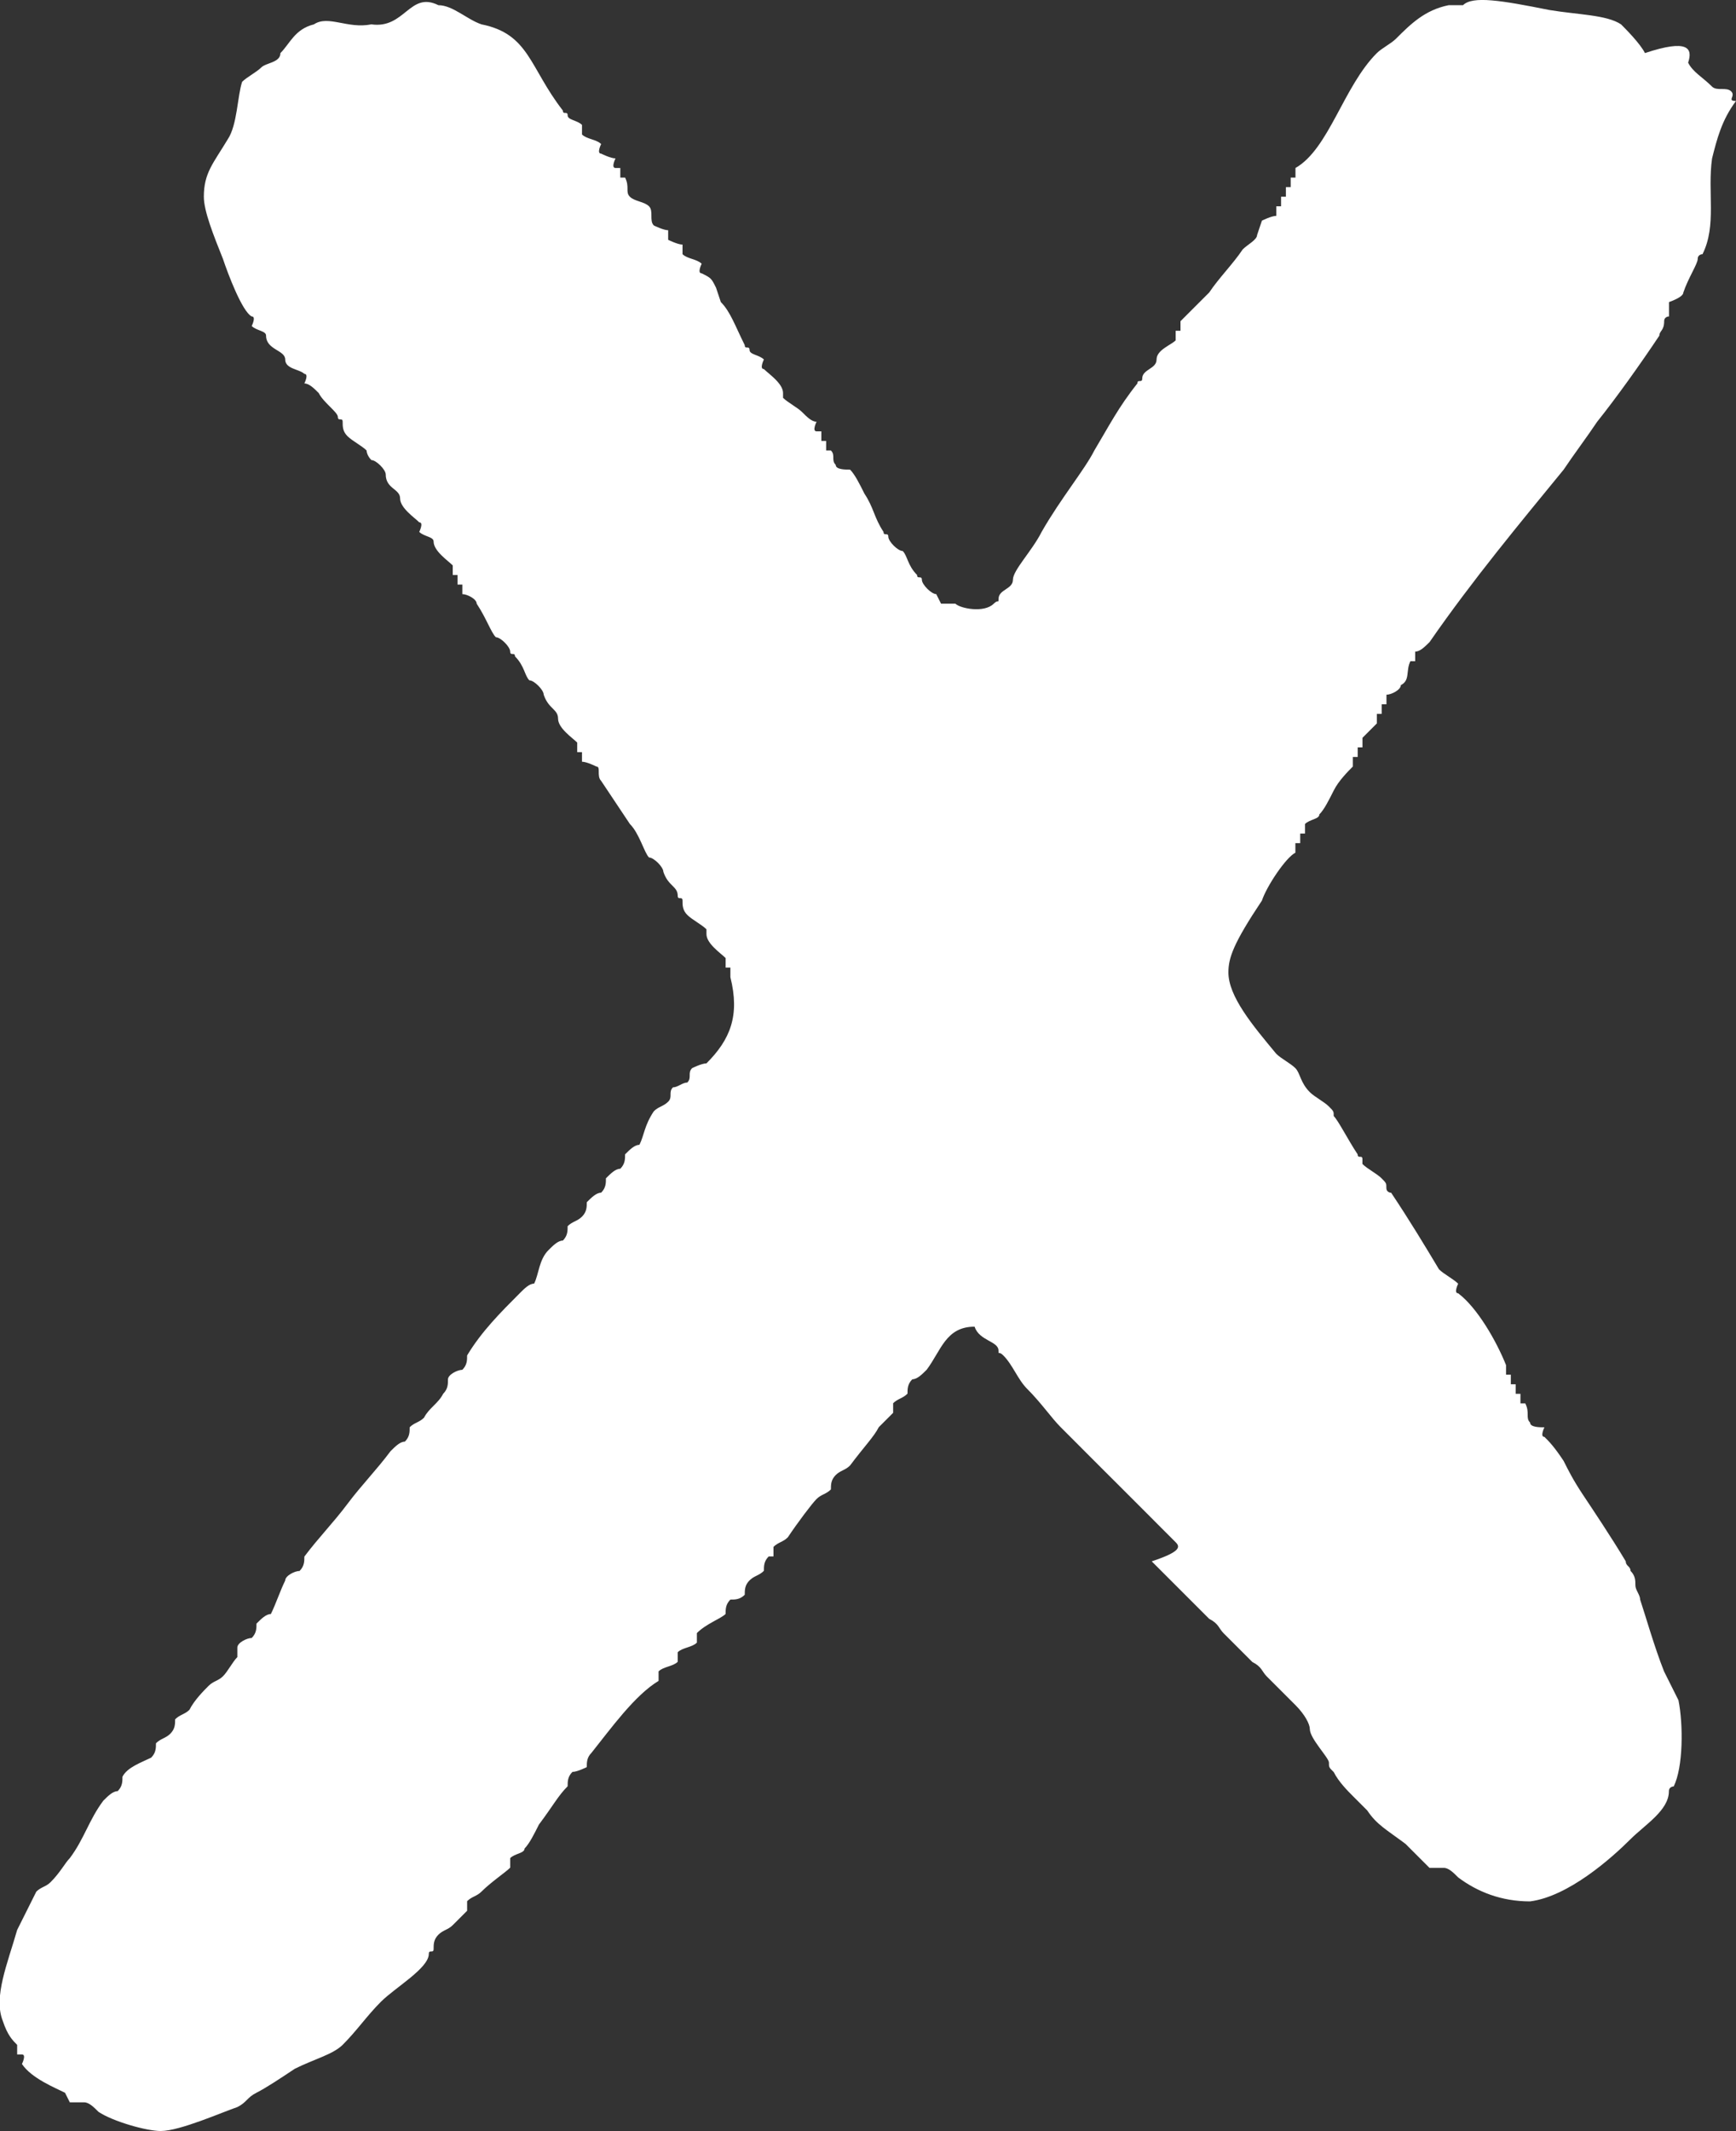 <svg enable-background="new 0 0 36.266 44.509" height="44.509" viewBox="0 0 36.266 44.509" width="36.266" xmlns="http://www.w3.org/2000/svg" xmlns:xlink="http://www.w3.org/1999/xlink"><rect x="0" y="0" width="36.266" height="44.509" fill="#333333" stroke="none"/><clipPath id="a"><path d="m0 0h36.266v44.509h-36.266z"/></clipPath><path clip-path="url(#a)" d="m35.266 1.309c.101.2.3.3.5.5.101.1.3 0 .4.1s-.101.2.1.2c-.3.4-.399.8-.5 1.2-.1.7.101 1.4-.2 2 0 0-.1 0-.1.1s-.2.4-.3.7c0 .1-.3.2-.3.2v.3s-.101 0-.101.1c0 .2-.1.2-.1.3-.4.6-.9 1.3-1.3 1.8-.2.3-.5.7-.7 1-.9 1.1-1.9 2.3-2.8 3.6-.101.1-.2.2-.301.2v.2h-.1c-.1.2 0 .4-.2.5 0 .1-.2.2-.3.2v.2h-.1v.2h-.101v.2l-.3.3v.2h-.1v.2h-.101v.2c-.1.1-.3.3-.399.5-.101.2-.2.4-.301.5 0 .1-.199.1-.3.2v.2h-.1v.2h-.101v.2c-.199.1-.6.7-.699 1-.601.9-.7 1.2-.7 1.5 0 .5.5 1.1 1 1.7.1.1.3.2.399.3.101.1.101.3.301.5.1.101.3.2.399.3.101.101.101.101.101.2.1.101.3.5.5.8 0 .101.1 0 .1.101v.1c.1.101.3.2.4.3.1.101.1.101.1.2 0 .101.1.101.1.101.4.6.7 1.1 1 1.6.101.1.301.2.4.3 0 0-.1.2 0 .2.4.3.8 1 1 1.5v.2h.1v.2h.101v.199h.1v.2h.101c.1.2 0 .3.1.4 0 .1.2.1.3.1 0 0-.1.2 0 .2.101.1.2.2.4.5.1.2.2.4.399.7.2.3.601.899.9 1.399 0 .101.1.101.1.2.101.101.101.2.101.3 0 .101.1.2.1.301.101.3.3 1 .5 1.5.101.199.2.399.3.6.101.5.101 1.4-.1 1.8 0 0-.1 0-.1.101 0 .399-.5.699-.801 1-.399.399-1.3 1.199-2.1 1.3-.6 0-1.1-.2-1.5-.5-.1-.101-.2-.2-.3-.2h-.3c-.101-.1-.301-.3-.5-.5-.4-.3-.601-.4-.801-.7-.1-.1-.199-.2-.3-.3-.1-.1-.3-.3-.399-.5-.101-.1-.101-.1-.101-.2s-.399-.5-.399-.7c0-.1-.101-.3-.301-.5-.1-.1-.199-.199-.3-.3-.1-.1-.2-.2-.3-.3s-.1-.2-.3-.3c-.101-.101-.2-.2-.3-.3-.101-.101-.2-.2-.301-.301-.1-.1-.1-.199-.3-.3-.1-.1-.2-.2-.3-.3l-.3-.3-.3-.3-.301-.301c.601-.199.601-.3.5-.399l-.3-.3-.3-.301-.3-.3-.3-.3-.301-.3-.3-.3-.3-.301-.3-.3c-.2-.2-.4-.5-.7-.8-.2-.2-.3-.5-.5-.7-.1-.1-.1 0-.1-.1 0-.2-.4-.2-.5-.5-.601 0-.7.5-1 .899-.101.101-.2.2-.301.2-.1.101-.1.2-.1.3-.1.101-.2.101-.3.2v.2l-.3.3c-.101.2-.301.4-.6.8-.1.101-.2.101-.3.2-.1.101-.1.2-.1.3-.1.101-.2.101-.3.2-.1.101-.4.5-.6.8-.1.101-.2.101-.3.2v.2h-.1c-.1.1-.1.2-.1.3-.1.101-.2.101-.3.2s-.1.2-.1.3c-.1.101-.2.101-.3.101-.1.1-.1.199-.1.3-.1.1-.4.2-.6.399v.2c-.1.101-.3.101-.4.2v.2c-.1.1-.3.1-.4.2v.199c-.5.301-1 1-1.4 1.5-.1.101-.1.2-.1.301 0 0-.2.1-.3.1-.1.1-.1.2-.1.3-.2.2-.3.4-.6.8-.1.2-.2.4-.3.5 0 .101-.2.101-.3.2v.2c-.1.1-.4.3-.6.5-.1.1-.2.1-.3.2v.2c-.1.1-.2.199-.3.3-.1.1-.2.1-.3.2s-.1.199-.1.3c0 .1-.1 0-.1.1 0 .3-.7.7-1 1s-.5.601-.8.9c-.2.2-.6.3-1 .5-.3.2-.6.399-.8.5-.2.1-.2.2-.4.3-.3.1-1.2.5-1.6.5-.3 0-1-.2-1.3-.4-.1-.1-.2-.199-.3-.199h-.3l-.1-.2c-.2-.101-.7-.3-.9-.601 0 0 .1-.199 0-.199h-.1v-.2c-.1-.101-.2-.2-.3-.5-.2-.5.1-1.2.3-1.9l.4-.8c.1-.1.2-.1.3-.2.2-.2.3-.399.4-.5.3-.399.4-.8.7-1.2.1-.1.2-.199.3-.199.1-.101.1-.2.1-.301.1-.199.4-.3.6-.399.1-.101.1-.2.1-.3.1-.101.2-.101.3-.2.1-.101.1-.2.1-.3.1-.101.2-.101.3-.2.1-.2.3-.4.4-.5.1-.101.2-.101.3-.2s.2-.3.3-.4v-.199c0-.101.2-.2.3-.2.1-.101.1-.2.1-.3.1-.101.2-.2.3-.2.1-.2.2-.5.3-.7 0-.1.2-.2.3-.2.1-.1.1-.2.1-.3.3-.4.6-.7.9-1.1s.6-.7.9-1.101c.1-.1.2-.2.3-.2.1-.1.1-.199.1-.3.1-.1.2-.1.3-.2.1-.199.3-.3.4-.5.1-.1.1-.199.1-.3 0-.1.2-.2.3-.2.1-.1.1-.199.1-.3.3-.5.7-.899 1.1-1.3.1-.1.2-.2.3-.2.1-.2.1-.5.3-.7.1-.1.2-.199.3-.199.1-.101.1-.2.1-.301.1-.1.2-.1.3-.199.1-.101.1-.2.1-.301.1-.1.2-.199.3-.199.1-.101.1-.2.1-.301.1-.1.2-.199.3-.199.1-.101.1-.2.1-.301.1-.1.2-.199.3-.199.1-.2.1-.4.3-.7.1-.101.2-.101.3-.2s0-.2.1-.3c.1 0 .2-.101.3-.101.1-.1 0-.2.1-.3 0 0 .2-.1.3-.1.5-.5.7-1 .5-1.8v-.2h-.1v-.2c-.1-.1-.4-.3-.4-.5v-.1c-.1-.1-.3-.2-.4-.3s-.1-.2-.1-.3-.1 0-.1-.1c0-.2-.2-.2-.3-.5 0-.1-.2-.3-.3-.3-.1-.1-.2-.5-.4-.7-.2-.3-.4-.6-.6-.9-.1-.1 0-.3-.1-.3 0 0-.2-.1-.3-.1v-.2h-.1v-.2c-.1-.1-.4-.3-.4-.5s-.2-.2-.3-.5c0-.1-.2-.3-.3-.3-.1-.1-.1-.3-.3-.5 0-.1-.1 0-.1-.1s-.2-.3-.3-.3c-.1-.1-.2-.4-.4-.7 0-.1-.2-.2-.3-.2v-.2h-.1v-.2h-.1v-.2c-.1-.1-.4-.3-.4-.5 0-.1-.2-.1-.3-.2 0 0 .1-.2 0-.2-.1-.1-.4-.3-.4-.5s-.3-.2-.3-.5c0-.1-.2-.3-.3-.3-.1-.1-.1-.2-.1-.2-.1-.1-.3-.2-.4-.3s-.1-.2-.1-.3-.1 0-.1-.1-.3-.3-.4-.5c-.1-.1-.2-.2-.3-.2 0 0 .1-.2 0-.2-.1-.1-.4-.1-.4-.3s-.4-.2-.4-.5c0-.1-.2-.1-.3-.2 0 0 .1-.2 0-.2-.2-.1-.5-.9-.6-1.2-.2-.5-.4-1-.4-1.3 0-.5.2-.7.5-1.2.2-.3.2-.9.3-1.2.1-.1.3-.2.4-.3s.4-.1.4-.3c.2-.2.3-.5.7-.6.3-.2.7.1 1.2 0 .7.1.8-.7 1.4-.4.3 0 .6.3.9.4 1 .2 1 .9 1.7 1.8 0 .1.1 0 .1.1s.2.1.3.2v.2c.1.1.3.1.4.2 0 0-.1.2 0 .2 0 0 .2.1.3.1 0 0-.1.2 0 .2h.1v.2h.1c.1.2 0 .3.1.4s.3.1.4.2 0 .3.1.4c0 0 .2.1.3.1v.2s.2.1.3.1v.2c.1.1.3.1.4.2 0 0-.1.2 0 .2.2.1.2.1.3.3l.1.3c.2.2.3.5.5.9 0 .1.1 0 .1.1s.2.1.3.2c0 0-.1.2 0 .2.1.1.4.3.4.5v.1c.1.1.3.2.4.3s.2.2.3.2c0 0-.1.2 0 .2h.1v.2h.1v.2h.1c.1.1 0 .2.1.3 0 .1.2.1.3.1.1.1.2.3.299.5.2.3.2.5.4.8 0 .1.1 0 .1.1s.2.3.301.3c.1.1.1.3.3.5 0 .1.1 0 .1.1s.2.3.3.3l.101.2h.3c.1.1.6.2.8 0 .101-.1.101 0 .101-.1 0-.2.3-.2.3-.4s.399-.6.6-1c.4-.7.9-1.3 1.101-1.7.3-.5.5-.9.899-1.4 0-.1.101 0 .101-.1 0-.2.3-.2.3-.4s.3-.3.399-.4v-.2h.101v-.2l.6-.6c.2-.3.5-.6.7-.9.1-.1.3-.2.3-.3l.101-.3s.199-.1.3-.1v-.2h.1v-.2h.101v-.2h.1v-.2h.1v-.2c.7-.4 1-1.7 1.7-2.4.101-.1.3-.2.4-.3.3-.3.6-.6 1.1-.7h.3c.2-.2.801-.1 1.801.1.6.1 1.199.1 1.5.3.1.1.399.4.5.6.902-.3 1.002-.1.902.2" fill="#fff"/></svg>